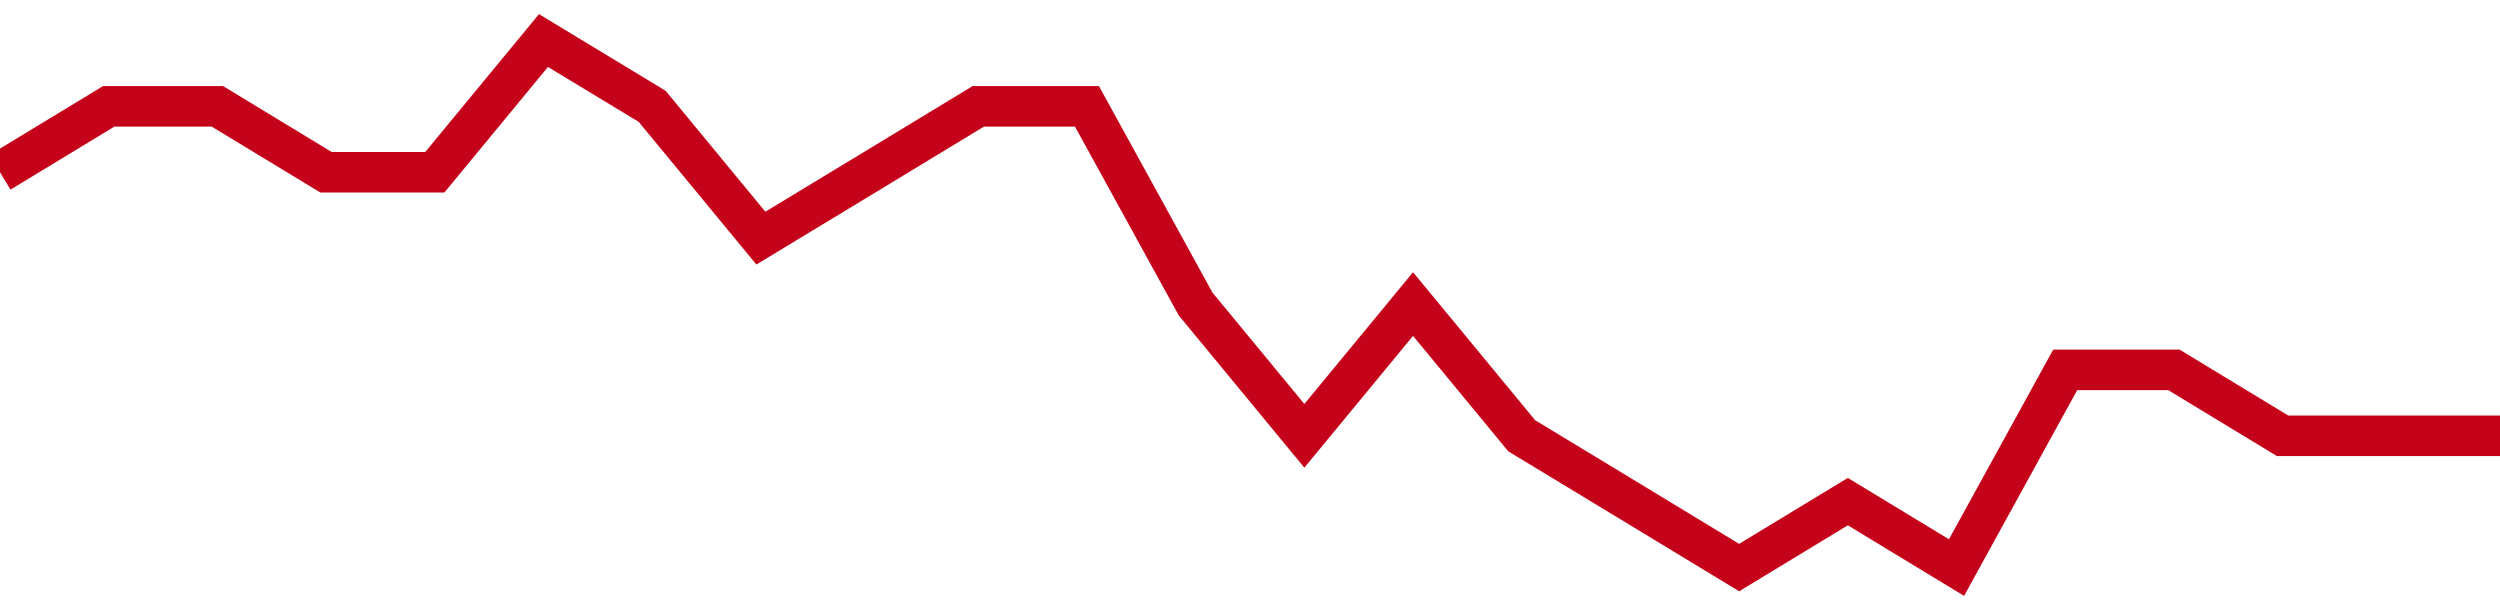 <!-- Generated with https://github.com/jxxe/sparkline/ --><svg viewBox="0 0 185 45" class="sparkline" xmlns="http://www.w3.org/2000/svg"><path class="sparkline--fill" d="M 0 12.75 L 0 12.75 L 8.043 7.87 L 16.087 7.87 L 24.13 12.75 L 32.174 12.75 L 40.217 3 L 48.261 7.87 L 56.304 17.62 L 64.348 12.75 L 72.391 7.87 L 80.435 7.87 L 88.478 22.5 L 96.522 32.25 L 104.565 22.5 L 112.609 32.25 L 120.652 37.12 L 128.696 42 L 136.739 37.12 L 144.783 42 L 152.826 27.37 L 160.87 27.37 L 168.913 32.25 L 176.957 32.25 L 185 32.25 V 45 L 0 45 Z" stroke="none" fill="none" ></path><path class="sparkline--line" d="M 0 12.75 L 0 12.75 L 8.043 7.87 L 16.087 7.87 L 24.13 12.75 L 32.174 12.75 L 40.217 3 L 48.261 7.87 L 56.304 17.62 L 64.348 12.75 L 72.391 7.87 L 80.435 7.87 L 88.478 22.5 L 96.522 32.25 L 104.565 22.5 L 112.609 32.25 L 120.652 37.12 L 128.696 42 L 136.739 37.12 L 144.783 42 L 152.826 27.37 L 160.87 27.37 L 168.913 32.25 L 176.957 32.25 L 185 32.25" fill="none" stroke-width="3" stroke="#C4021A" ></path></svg>